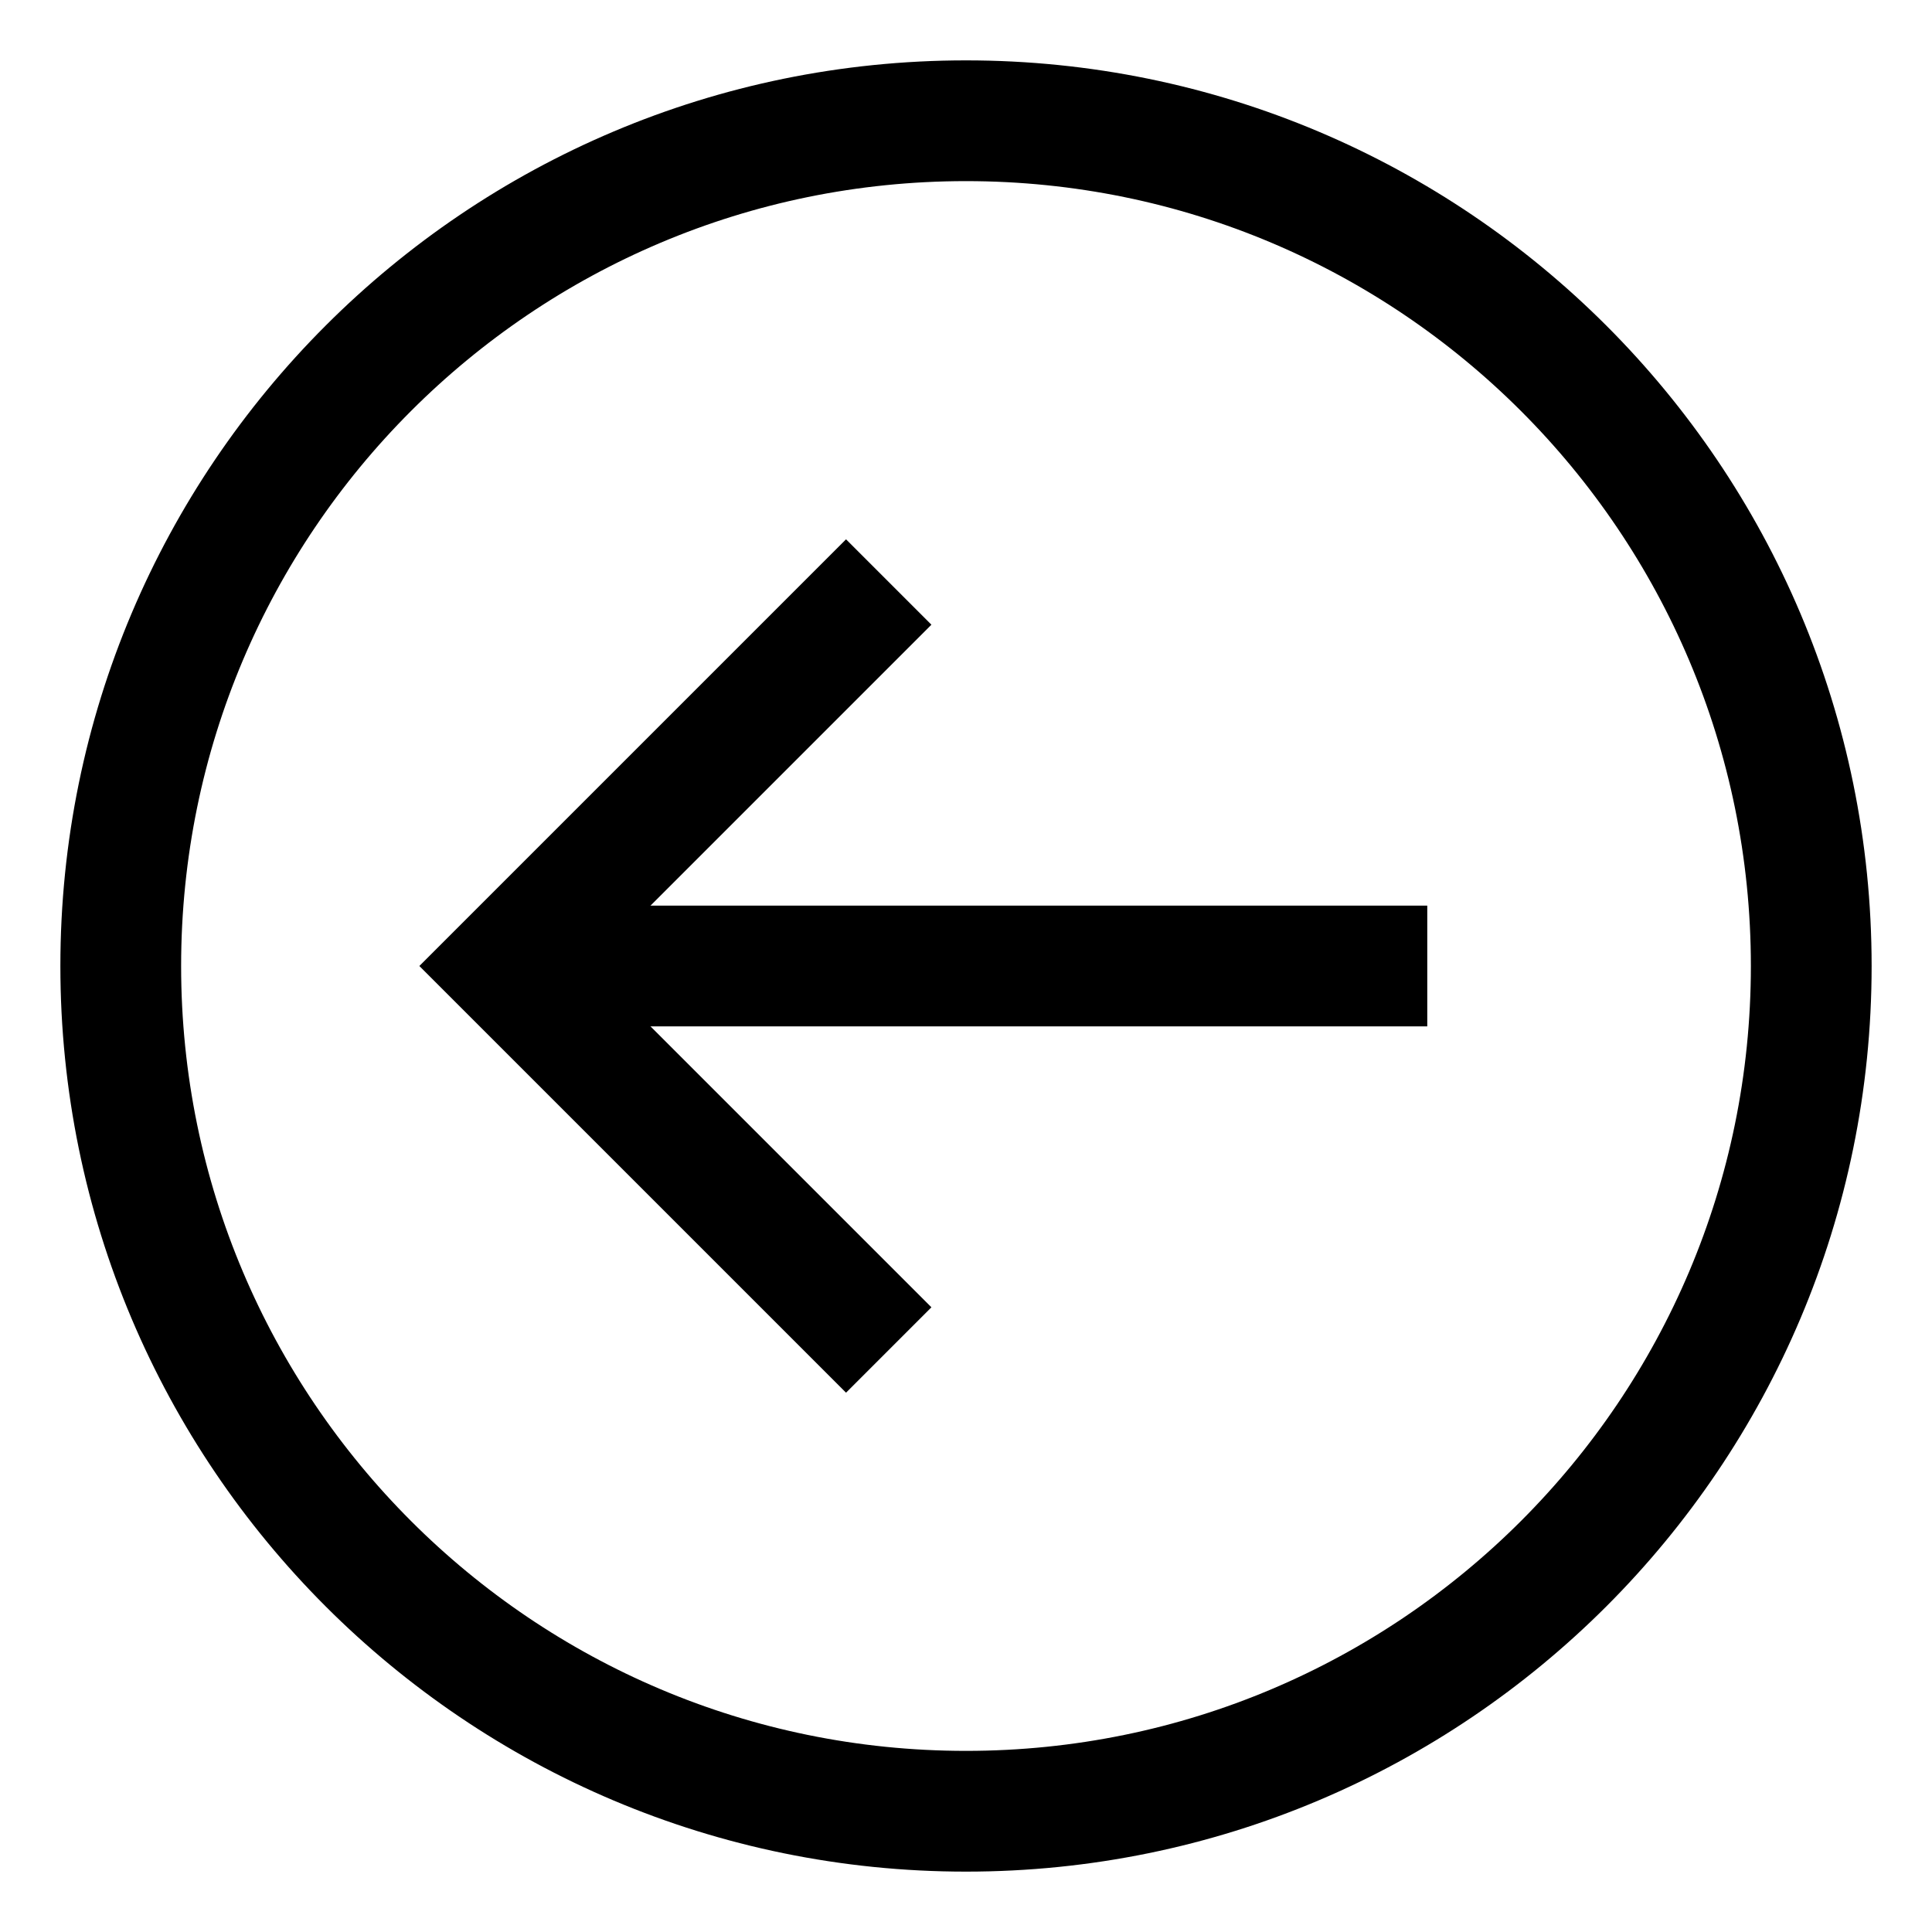 <svg width="24" height="24" viewBox="0 0 24 24" fill="none" xmlns="http://www.w3.org/2000/svg">
<g clip-path="url(#clip0_1247_585)">
<path d="M12 22.5C17.799 22.5 22.5 17.799 22.5 12C22.5 6.201 17.799 1.5 12 1.5C6.201 1.5 1.5 6.201 1.5 12C1.5 17.799 6.201 22.5 12 22.5Z" stroke="black" stroke-width="1.5" stroke-miterlimit="10"/>
<path d="M17.73 12H6.27" stroke="black" stroke-width="1.5" stroke-miterlimit="10"/>
<path d="M11.04 16.77L6.27 12L11.04 7.23" stroke="black" stroke-width="1.5" stroke-miterlimit="10"/>
</g>
<defs>
<clipPath id="clip0_1247_585">
<rect width="24" height="24" fill="white"/>
</clipPath>
</defs>
</svg>
